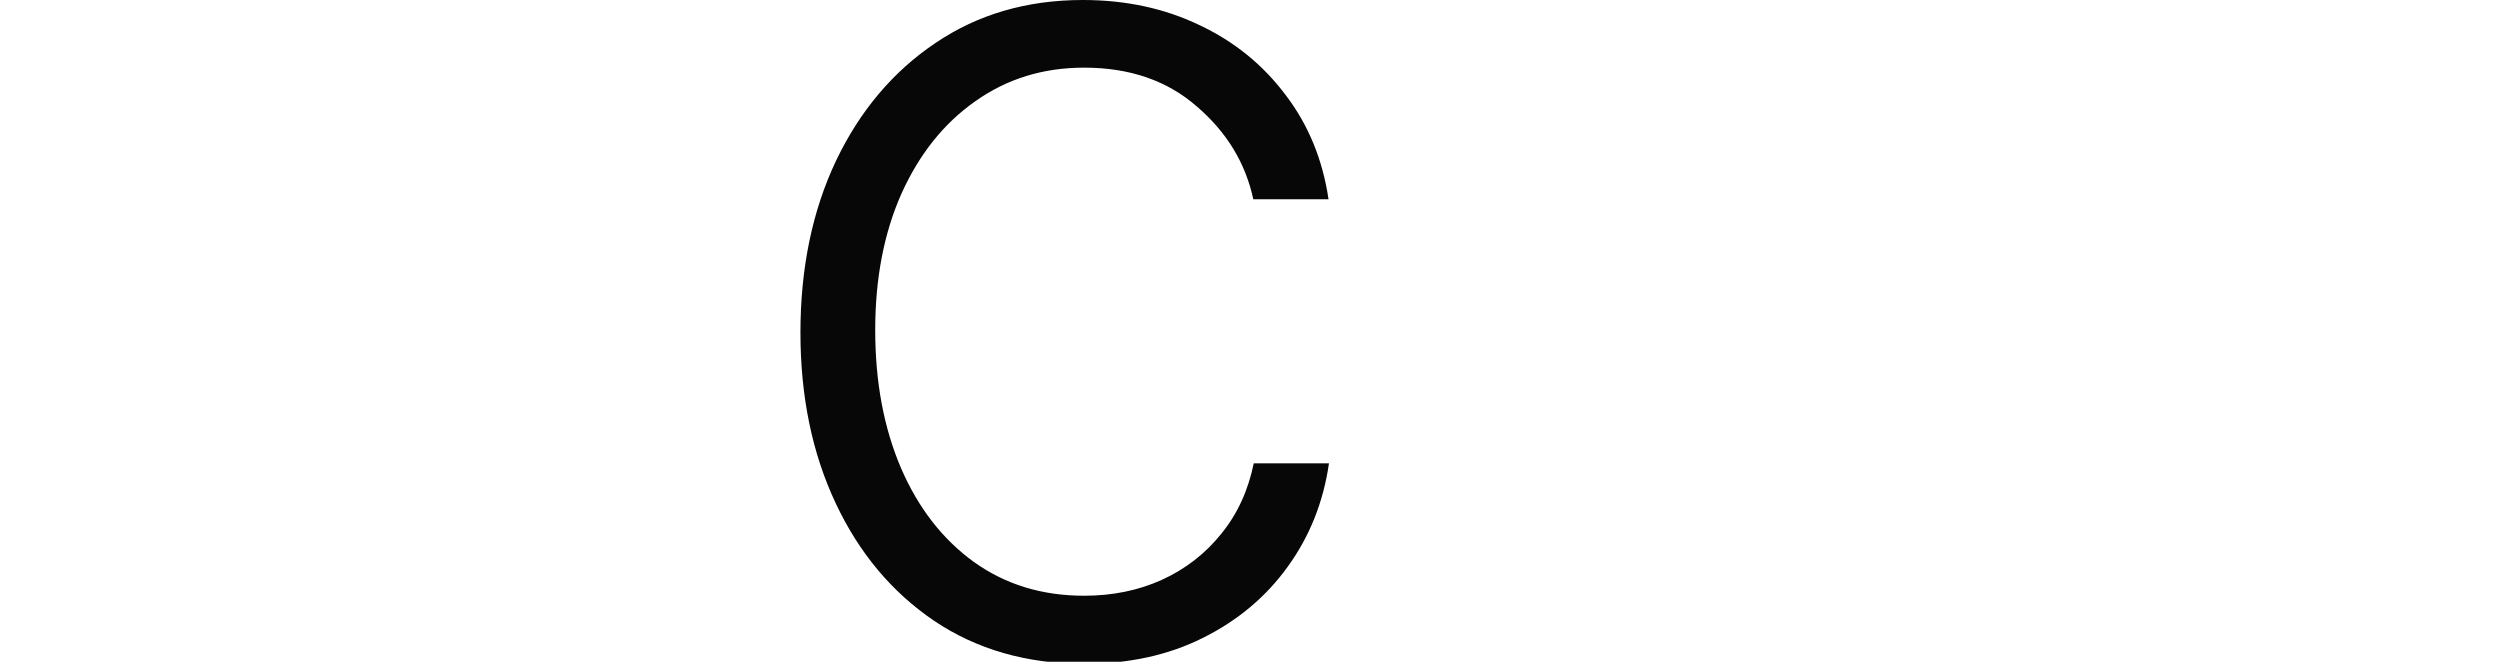 <?xml version="1.0" encoding="UTF-8"?> <svg xmlns="http://www.w3.org/2000/svg" width="34" height="9" viewBox="0 0 34 9" fill="none"> <g clip-path="url(#clip0_59_30)"> <path d="M14.744 9.028C13.964 9.028 13.284 8.833 12.704 8.443C12.129 8.053 11.682 7.519 11.364 6.841C11.045 6.163 10.886 5.39 10.886 4.523C10.886 3.648 11.047 2.869 11.369 2.188C11.695 1.506 12.146 0.972 12.722 0.585C13.297 0.195 13.966 0 14.727 0C15.31 0 15.839 0.114 16.312 0.341C16.786 0.564 17.176 0.881 17.483 1.29C17.793 1.695 17.988 2.169 18.068 2.71H17.045C16.939 2.218 16.684 1.797 16.278 1.449C15.877 1.097 15.365 0.92 14.744 0.92C14.187 0.92 13.695 1.072 13.267 1.375C12.839 1.674 12.504 2.093 12.261 2.631C12.023 3.165 11.903 3.784 11.903 4.489C11.903 5.197 12.021 5.824 12.255 6.369C12.49 6.911 12.82 7.335 13.244 7.642C13.672 7.949 14.172 8.102 14.744 8.102C15.13 8.102 15.483 8.03 15.801 7.886C16.123 7.739 16.392 7.53 16.608 7.261C16.828 6.992 16.975 6.672 17.051 6.301H18.074C17.998 6.828 17.811 7.297 17.511 7.71C17.216 8.119 16.831 8.441 16.358 8.676C15.888 8.911 15.35 9.028 14.744 9.028Z" fill="#070707"></path> </g> <defs> <clipPath id="clip0_59_30"> <rect width="34" height="9" fill="white"></rect> </clipPath> </defs> </svg> 